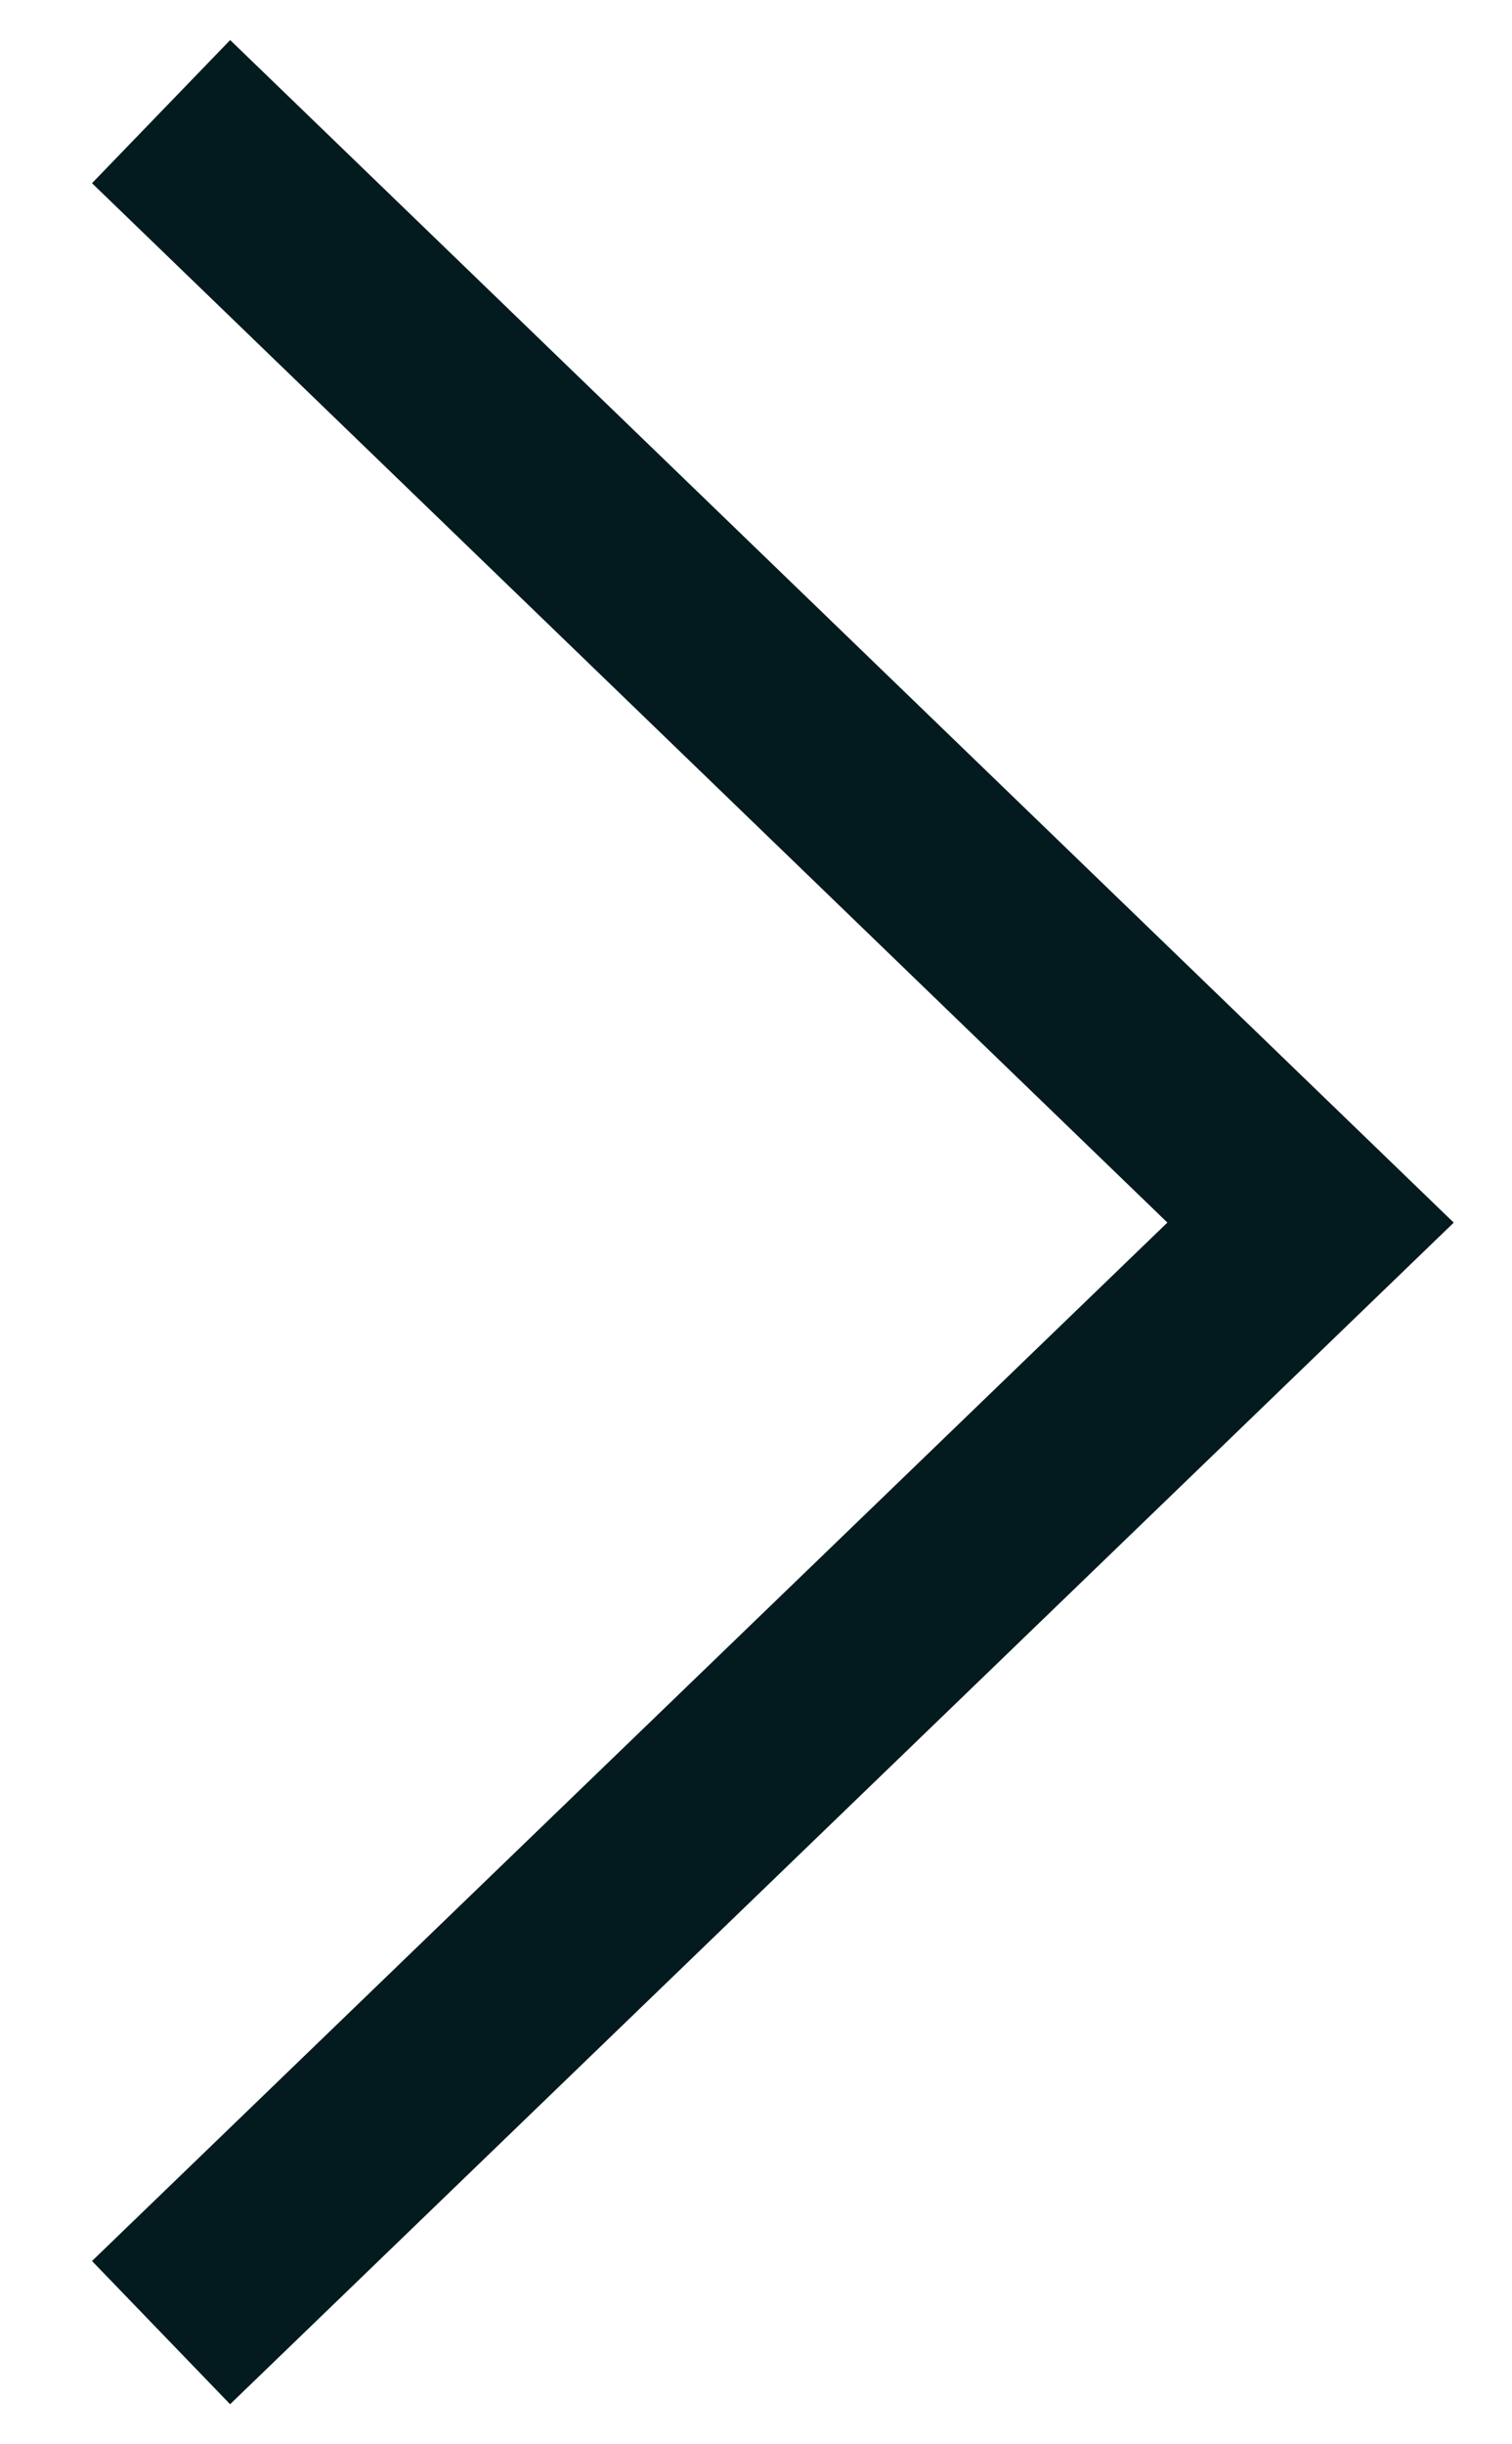<svg width="13" height="21" viewBox="0 0 13 21" fill="none" xmlns="http://www.w3.org/2000/svg">
<path d="M2 19.447L11.268 10.504L2 1.553" stroke="#031A1F" stroke-width="1.71" stroke-miterlimit="10" stroke-linecap="square"/>
</svg>
